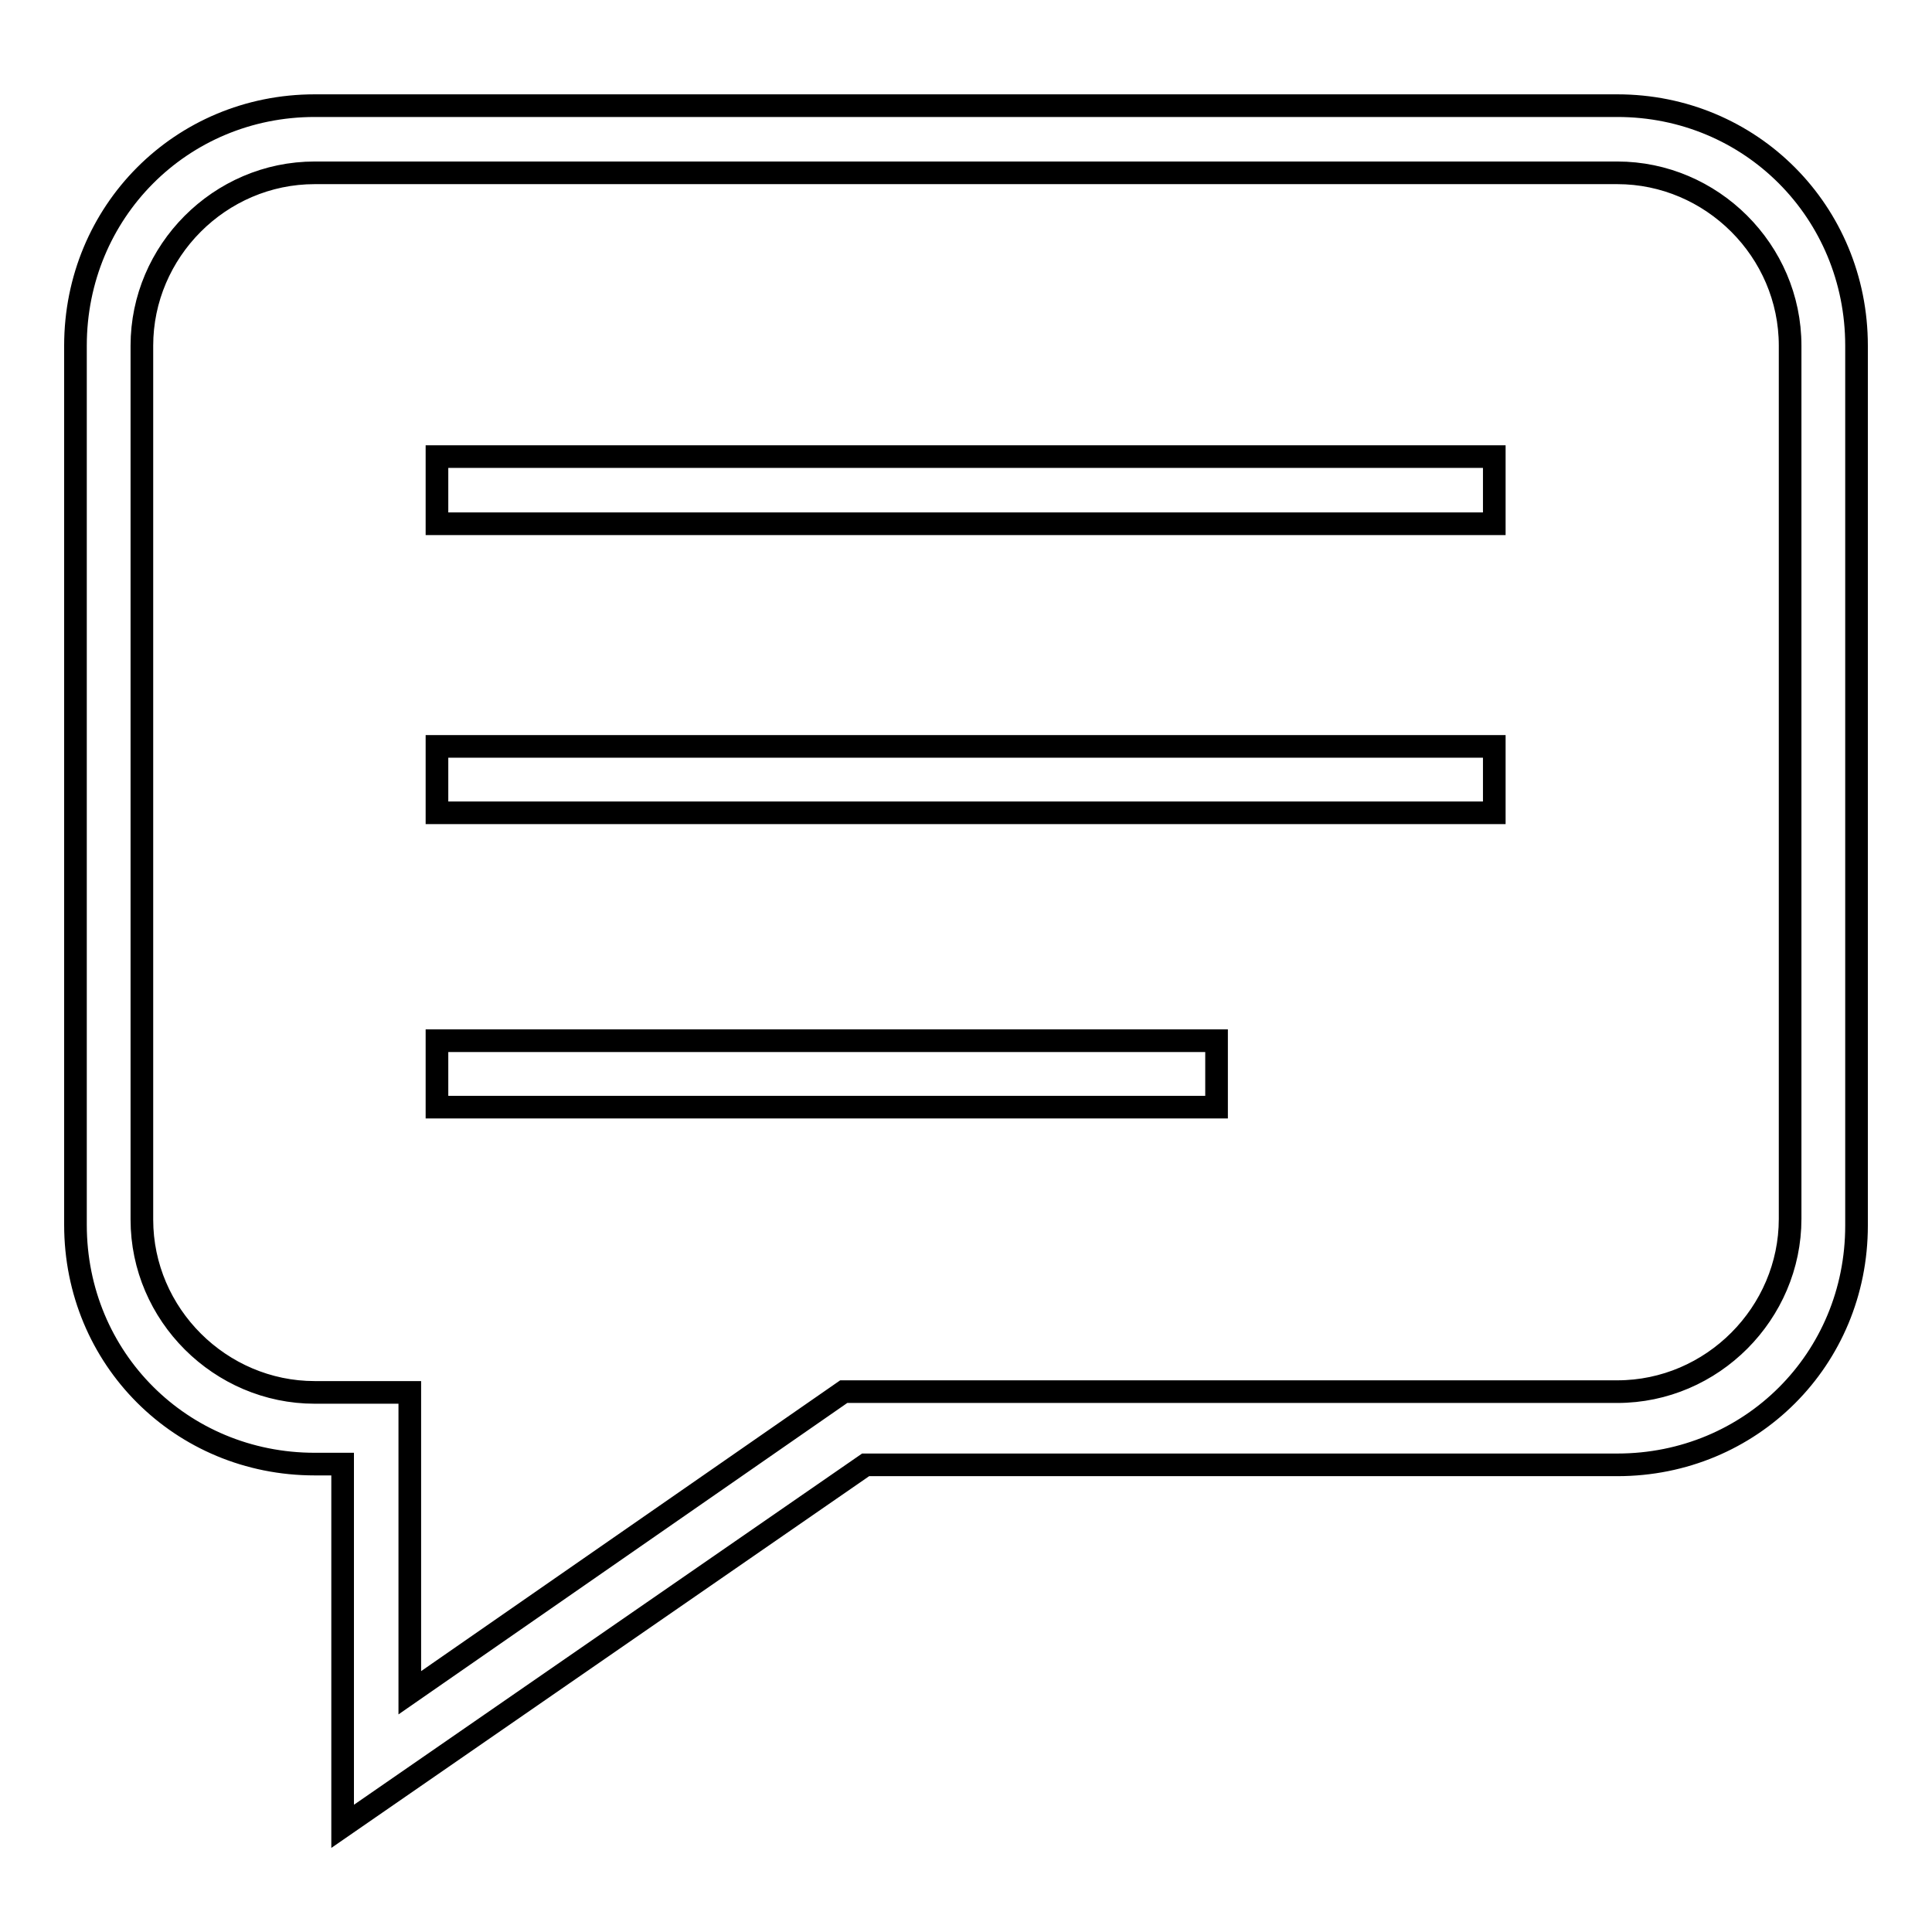 <?xml version="1.0" encoding="utf-8"?>
<!-- Svg Vector Icons : http://www.onlinewebfonts.com/icon -->
<!DOCTYPE svg PUBLIC "-//W3C//DTD SVG 1.1//EN" "http://www.w3.org/Graphics/SVG/1.1/DTD/svg11.dtd">
<svg version="1.1" xmlns="http://www.w3.org/2000/svg" xmlns:xlink="http://www.w3.org/1999/xlink" x="0px" y="0px" viewBox="0 0 256 256" enable-background="new 0 0 256 256" xml:space="preserve">
<g><g><path stroke-width="3" fill-opacity="0" stroke="#000000"  d="M214.3,14H41.7C24,14,10,28.1,10,45.8v116.5C10,180,24,194,41.7,194h3.7V242l69.3-47.9h99.6c17.7,0,31.7-14,31.7-31.7V45.8C246,28.1,232,14,214.3,14z M237.2,161.5c0,12.5-10.3,22.9-22.9,22.9H111.8l-57.5,39.9v-39.8H41.7c-12.5,0-22.9-10.3-22.9-22.9V45.8c0-12.5,10.3-22.9,22.9-22.9h172.6c12.5,0,22.9,10.3,22.9,22.9L237.2,161.5L237.2,161.5z M57.9,60.5h140.1v8.9H57.9V60.5z M57.9,98.9h140.1v8.8H57.9V98.9z M57.9,137.9h103.3v8.8H57.9V137.9z"/></g></g>
</svg>